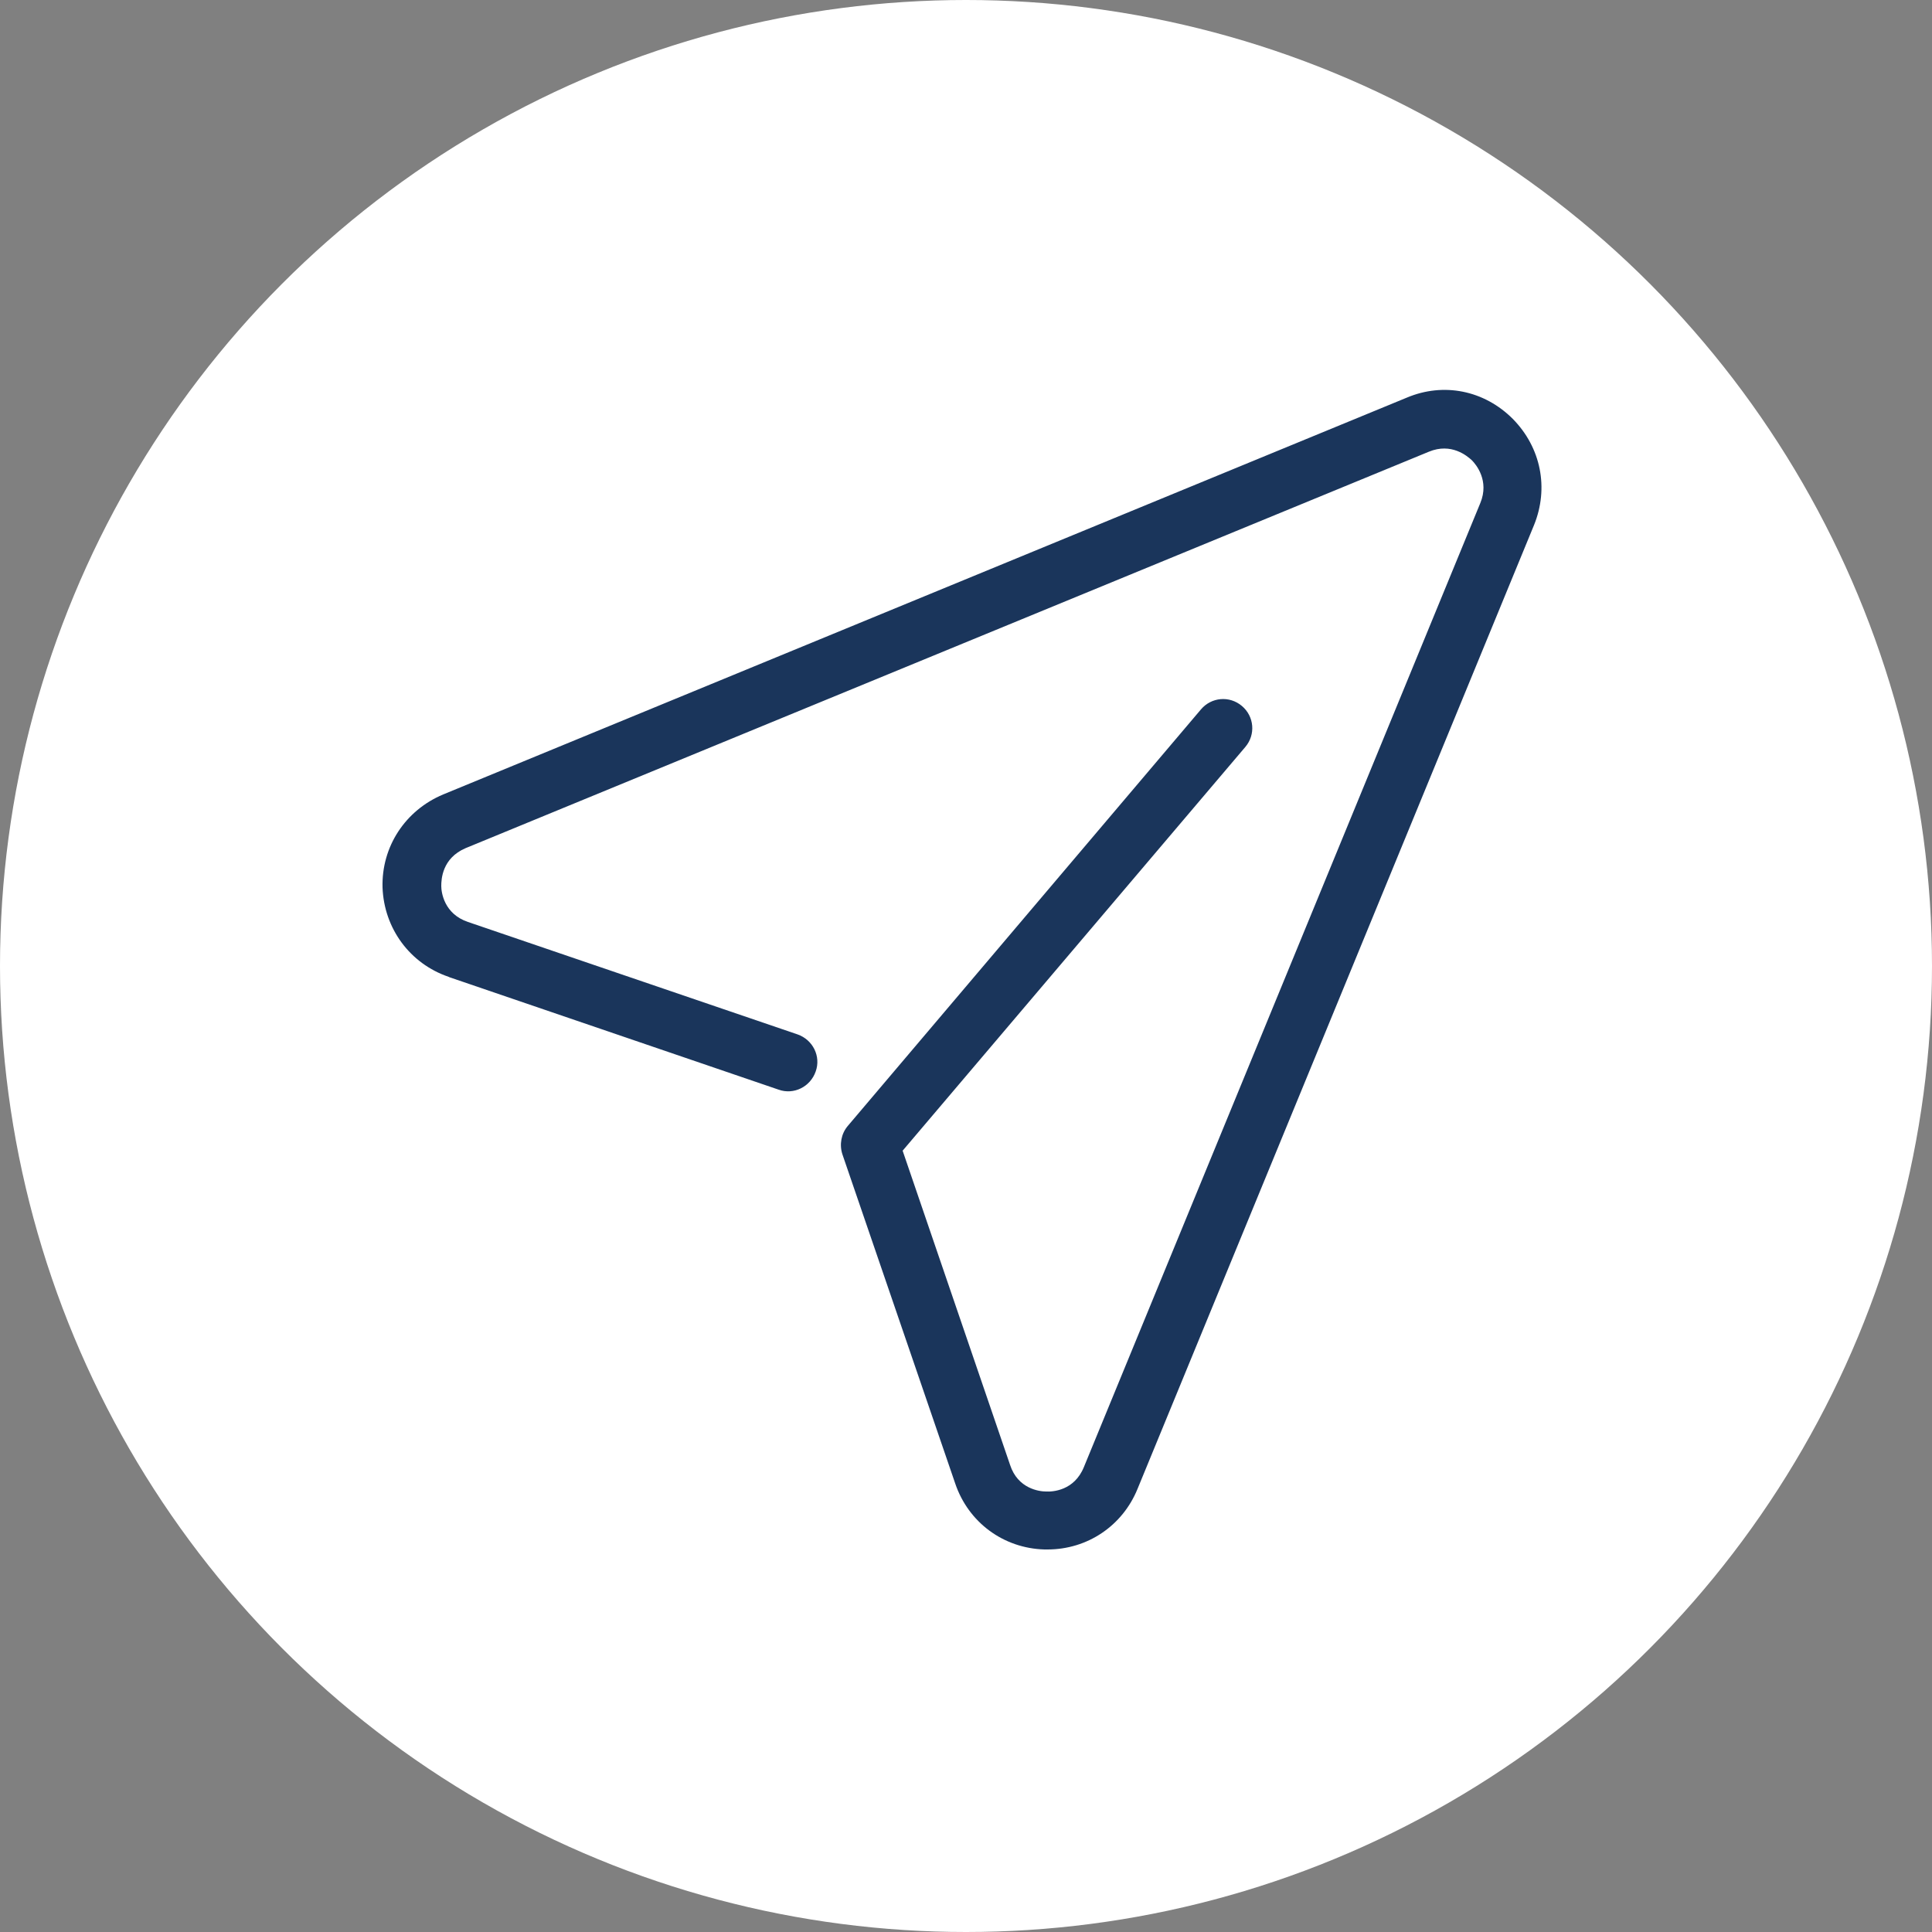 <?xml version="1.0" encoding="UTF-8"?><svg id="a" xmlns="http://www.w3.org/2000/svg" viewBox="0 0 50 50"><rect x="0" y="0" width="50" height="50" fill="#808080" stroke="none"/><circle cx="25" cy="25" r="25" style="fill:#fff;"/><path d="m11.63,25.29l8.52,2.91c.39.14.82-.07.96-.47.14-.39-.07-.82-.47-.96l-8.53-2.91c-.62-.21-.69-.77-.69-.93,0-.17.02-.72.63-.98l24.93-10.26c.58-.24.99.11,1.11.22.11.11.46.53.22,1.11l-10.26,24.95c-.25.61-.81.64-.98.63-.17,0-.73-.07-.93-.69l-2.78-8.13,8.87-10.45c.27-.32.23-.79-.09-1.06-.32-.27-.79-.23-1.06.09l-9.14,10.78c-.17.2-.22.48-.14.73l2.92,8.52c.34,1.01,1.25,1.68,2.31,1.71h.08c1.03,0,1.94-.61,2.33-1.57l10.26-24.94c.39-.96.18-2.01-.55-2.75-.74-.74-1.79-.95-2.74-.55l-24.94,10.27c-.98.41-1.6,1.35-1.57,2.41.04,1.06.71,1.97,1.71,2.31Z" style="fill:#1a355b;"/></svg>
